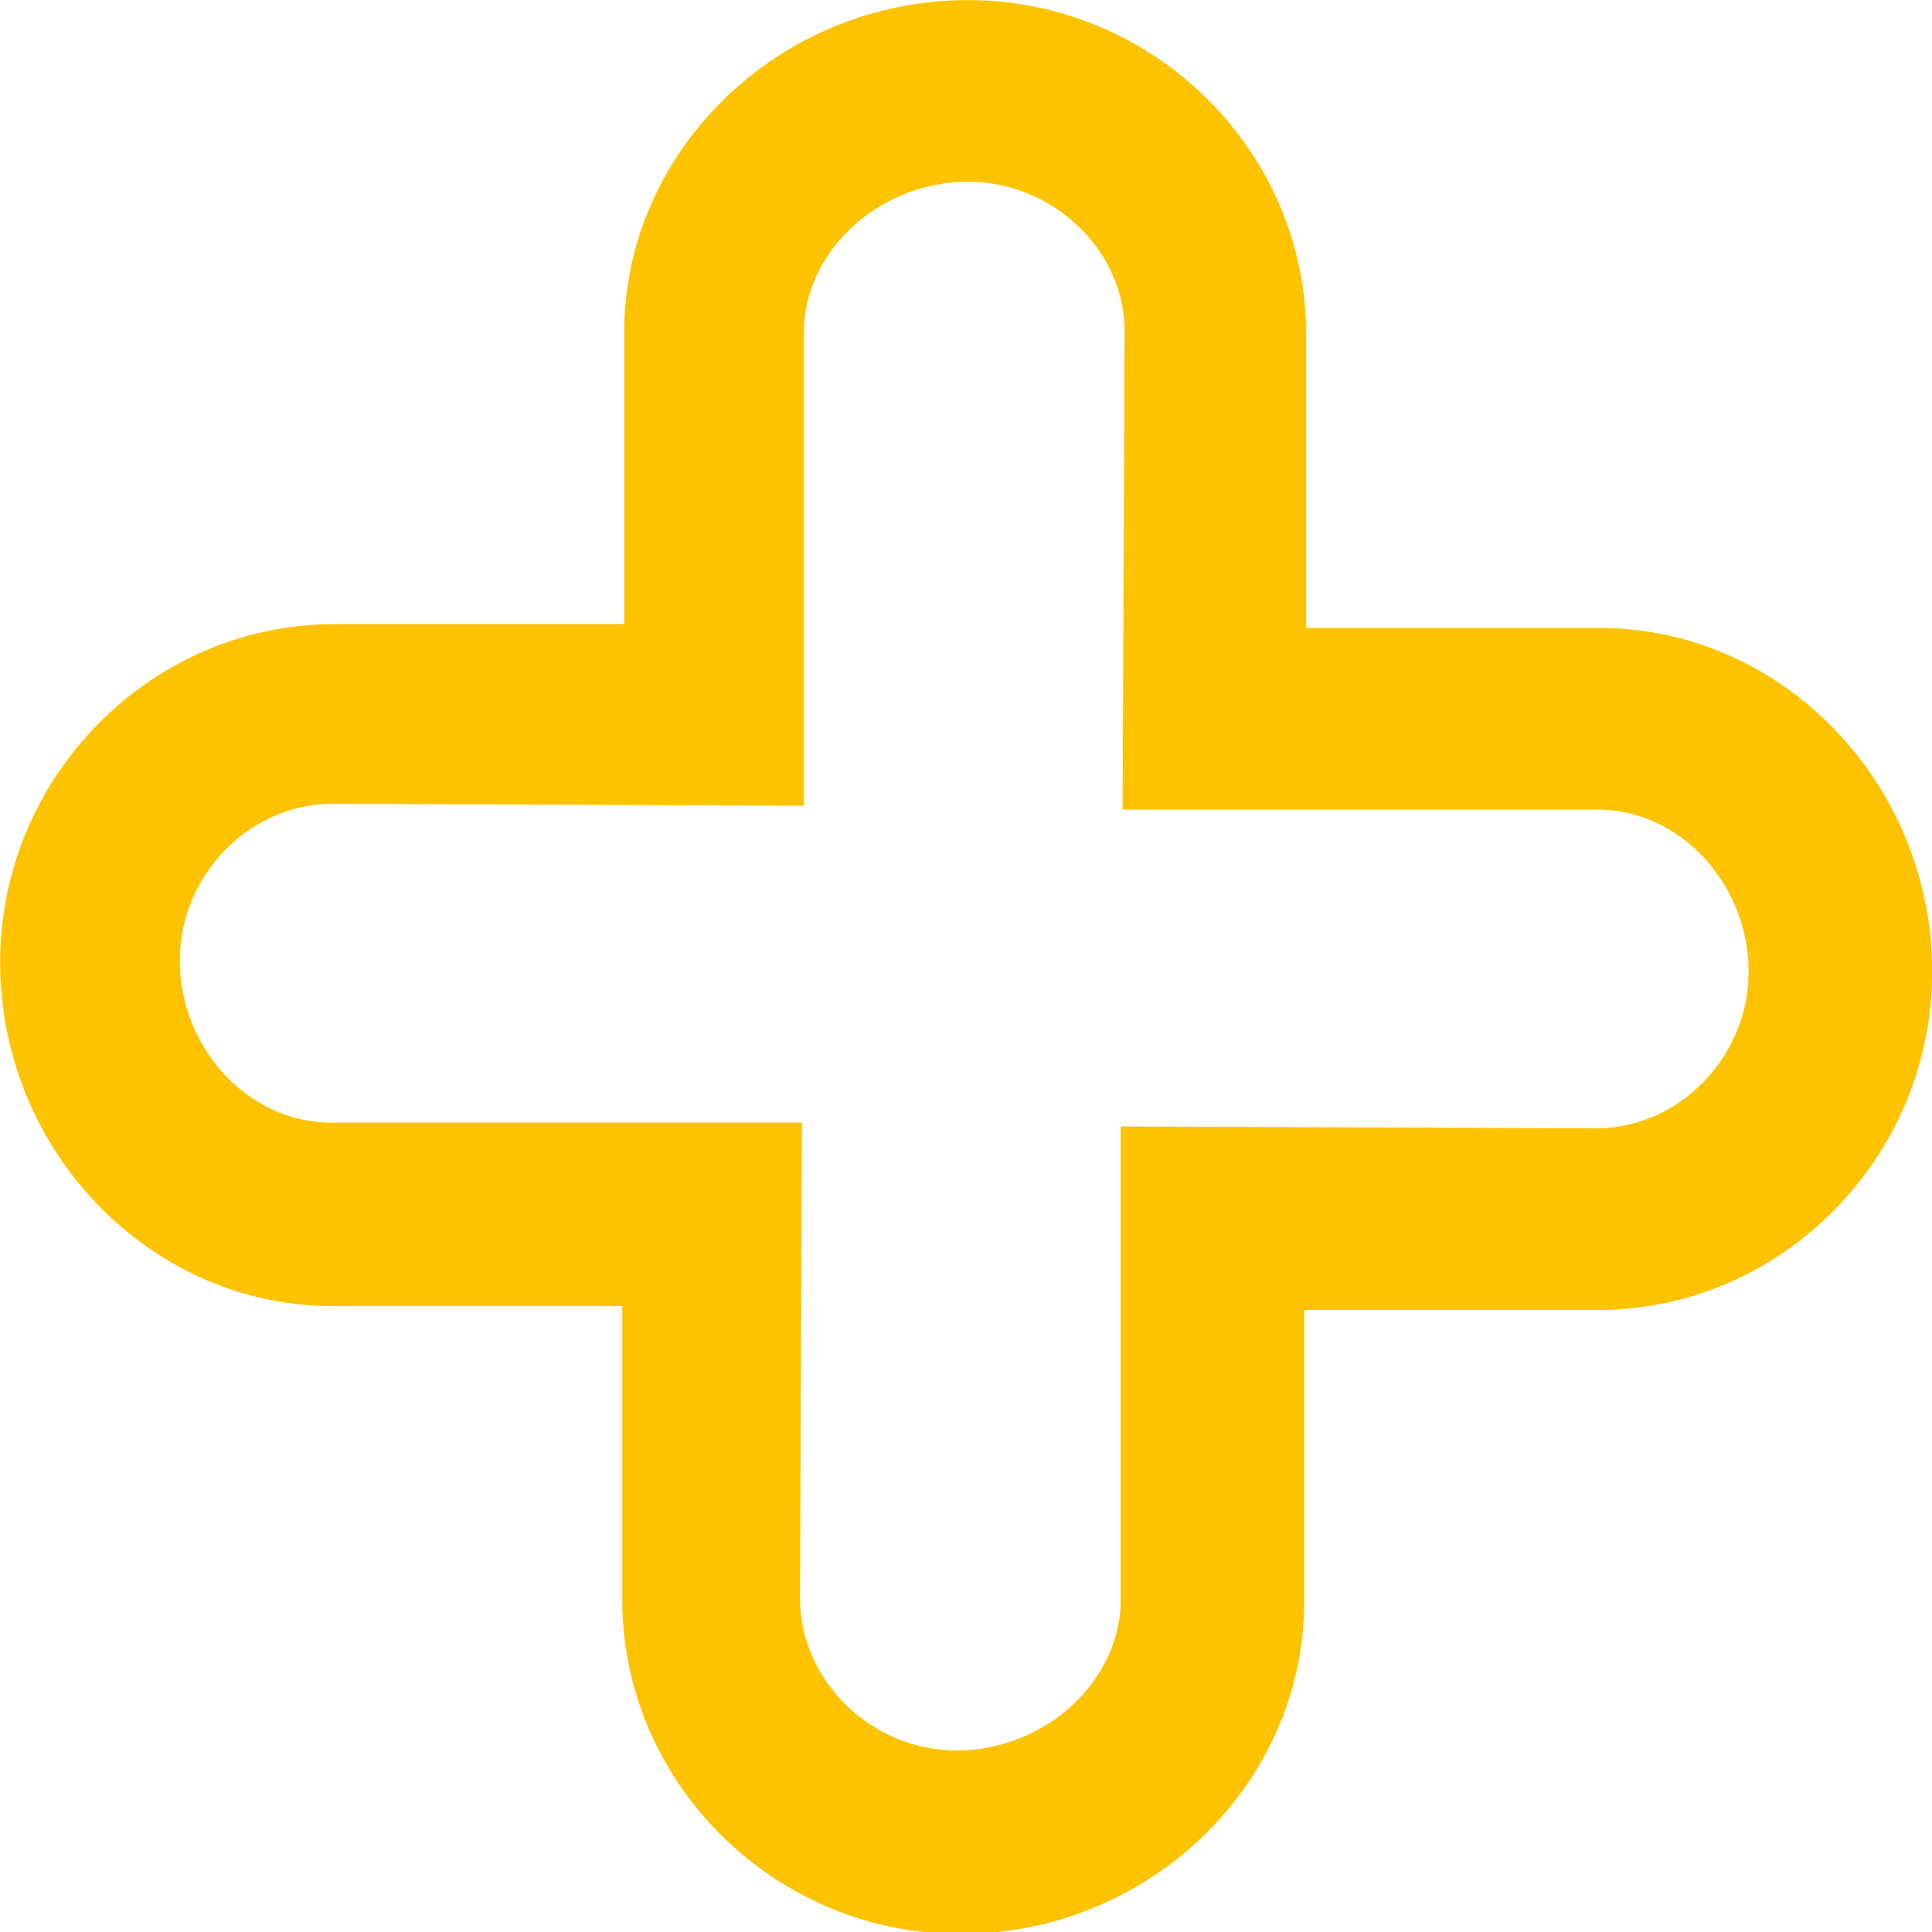 <?xml version="1.0" encoding="utf-8"?>
<!-- Generator: Adobe Illustrator 25.4.1, SVG Export Plug-In . SVG Version: 6.00 Build 0)  -->
<svg version="1.1" id="Layer_1" xmlns="http://www.w3.org/2000/svg" xmlns:xlink="http://www.w3.org/1999/xlink" x="0px" y="0px"
	 viewBox="0 0 100 100" style="enable-background:new 0 0 100 100;" xml:space="preserve">
<style type="text/css">
	.st0{fill:#FDC300;}
</style>
<g id="Pfad_18964" transform="translate(-113.992 -55.596)">
	<path class="st0" d="M164.1,65c-4.6,0-8.5,3.6-8.5,7.8v24.5l-24.4-0.1c-4.3,0-7.9,3.7-7.9,8.1c0,4.6,3.6,8.4,7.8,8.4h24.4
		l-0.1,24.6c0,4.3,3.7,7.9,8.1,7.9c4.6,0,8.5-3.6,8.5-7.8v-24.5l24.6,0.1c4.3,0,7.9-3.7,7.9-8.1c0-4.6-3.6-8.4-7.8-8.4h-24.6
		l0.1-24.6C172.3,68.6,168.5,65,164.1,65 M164.1,55.6c9.6,0,17.5,7.8,17.5,17.3l0,15.2h15.2c9.4,0,17.2,8,17.2,17.8
		c0,9.6-7.8,17.5-17.3,17.5l-15.2,0v15.1c0,9.4-8,17.2-17.8,17.2c-9.6,0-17.5-7.8-17.5-17.3l0-15.2h-15c-9.4,0-17.2-8-17.2-17.8
		c0-9.6,7.8-17.5,17.3-17.5l15,0V72.8C146.3,63.4,154.3,55.6,164.1,55.6z"/>
</g>
</svg>
